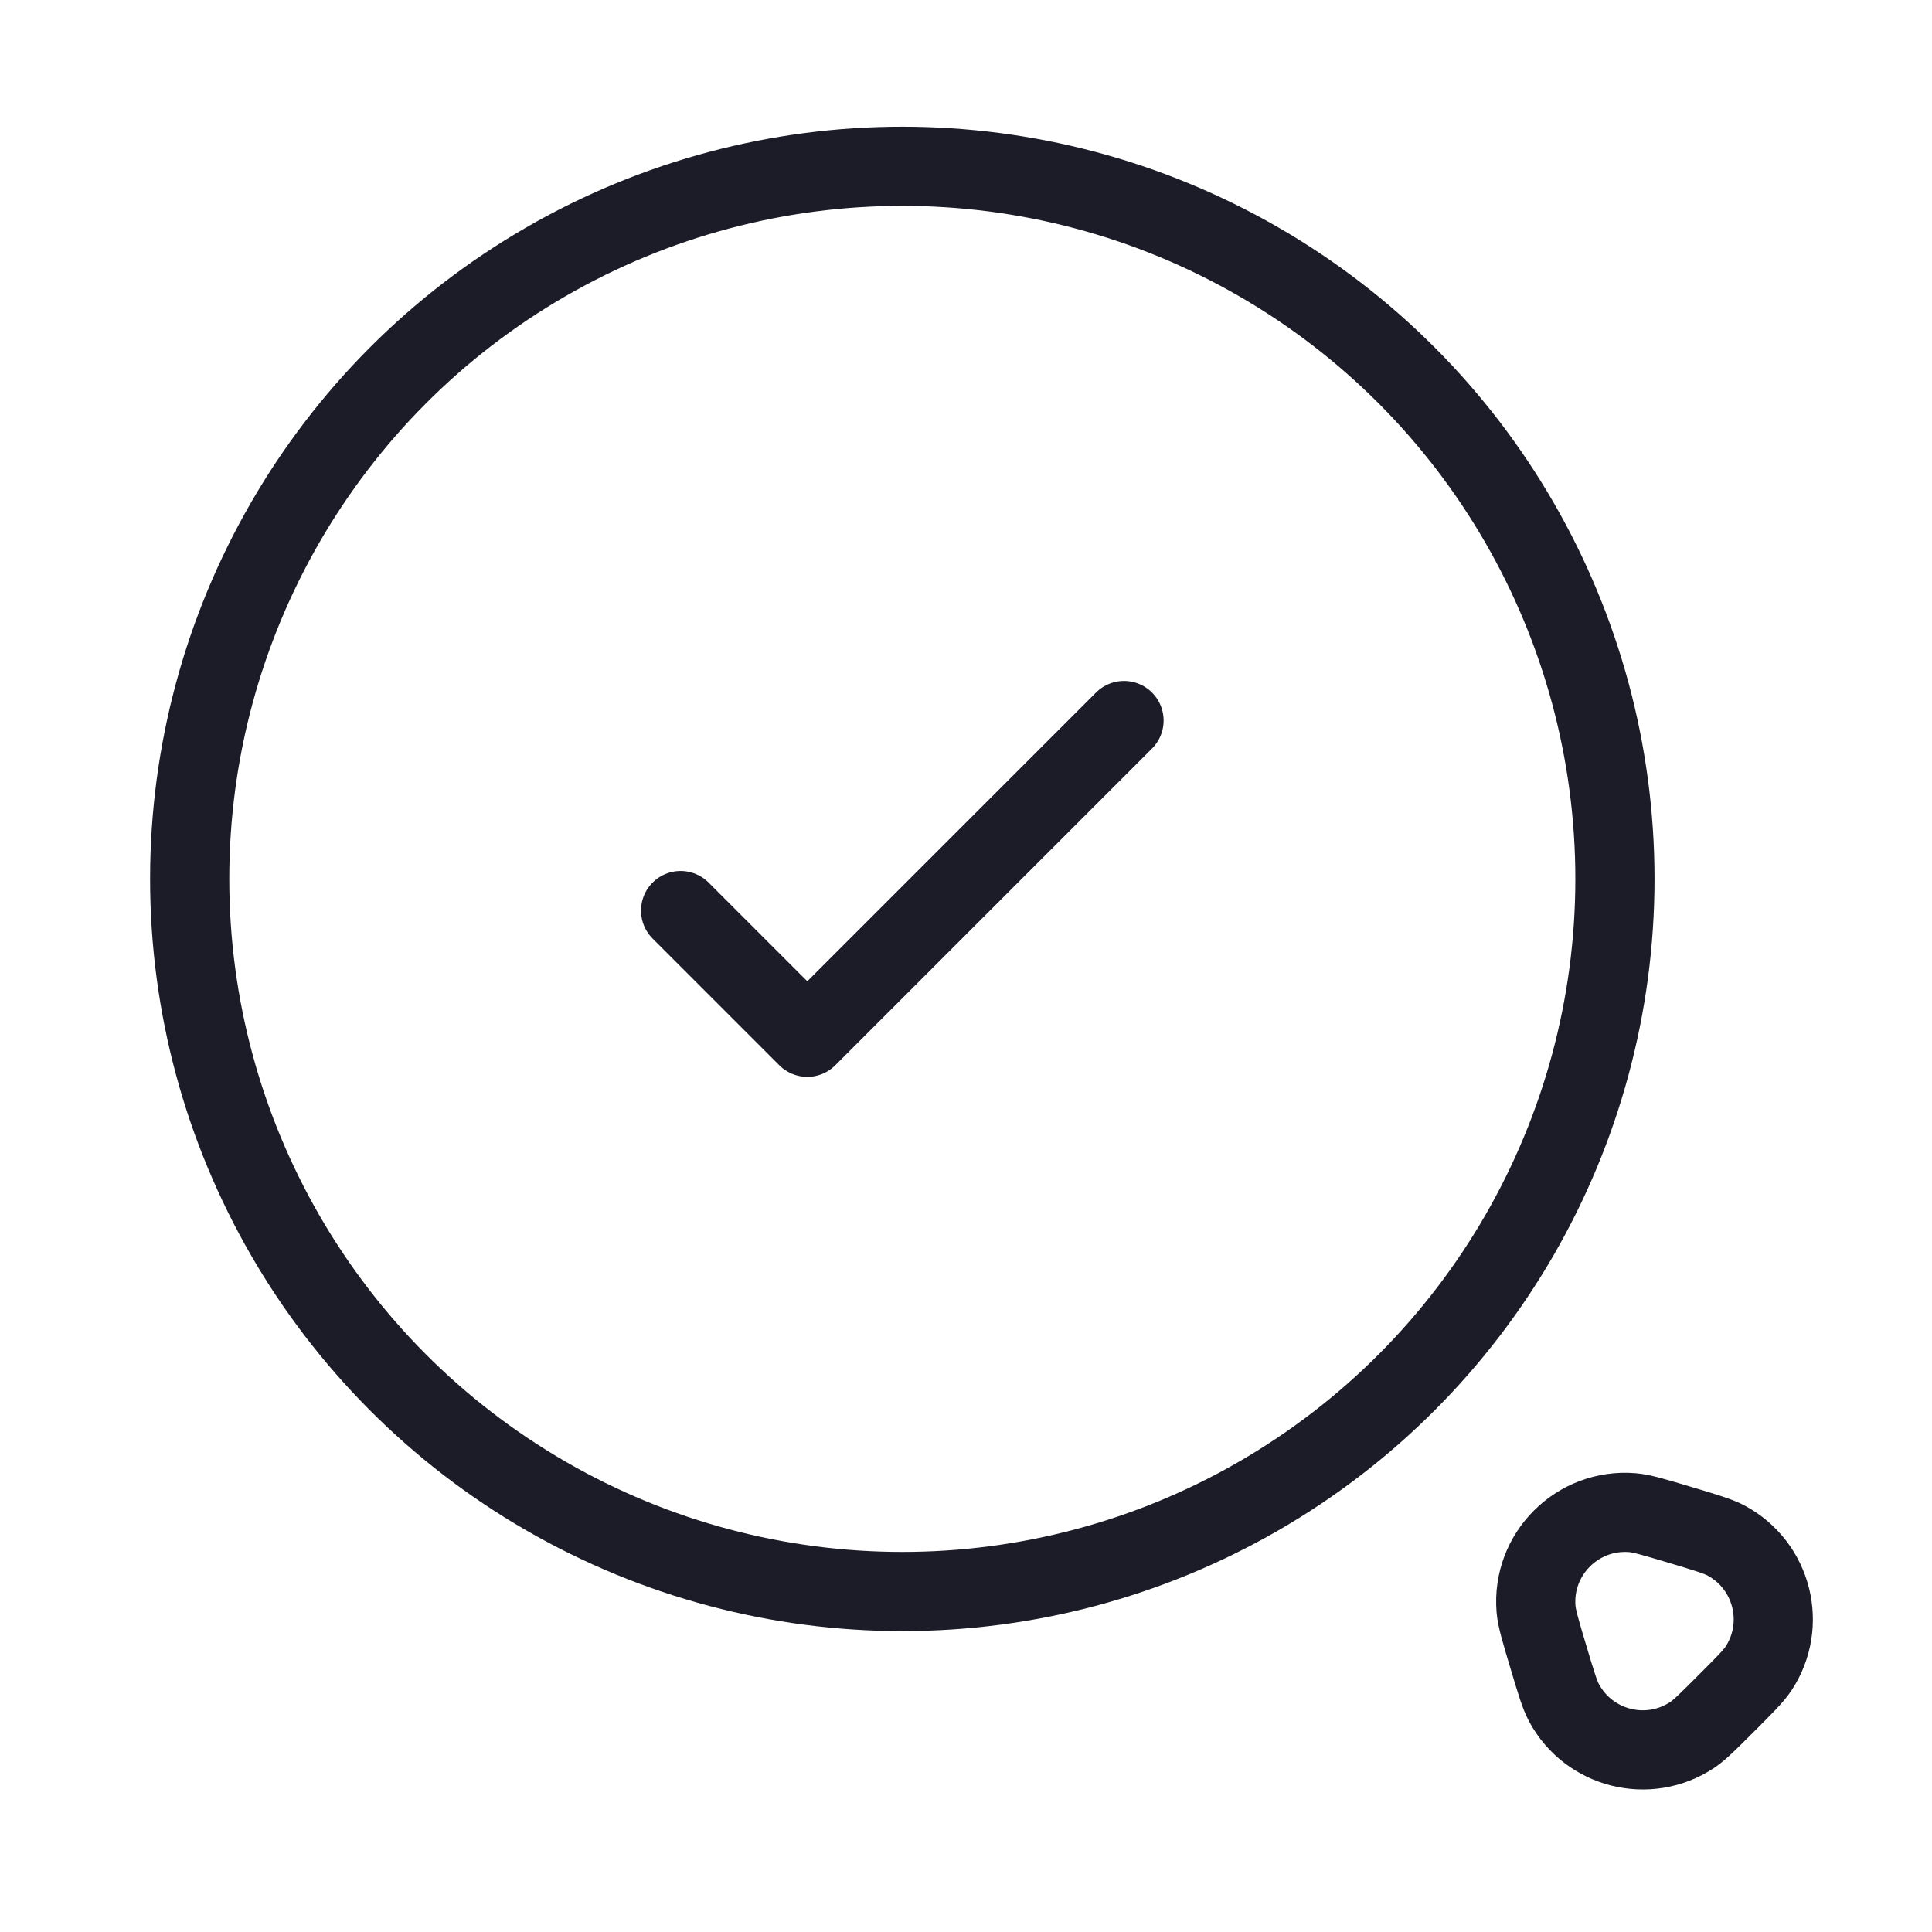<svg width="61" height="61" viewBox="0 0 61 61" fill="none" xmlns="http://www.w3.org/2000/svg">
<circle cx="28.489" cy="27.75" r="22.5" stroke="#1C1C28" stroke-width="2.5"/>
<path d="M21.489 28.75L25.489 32.75L35.489 22.75" stroke="#1C1C28" stroke-width="2.5" stroke-linecap="round" stroke-linejoin="round"/>
<path d="M55.519 52.687C55.362 52.924 55.079 53.207 54.512 53.773C53.946 54.34 53.662 54.623 53.426 54.78C52.039 55.698 50.164 55.225 49.379 53.759C49.245 53.509 49.13 53.125 48.9 52.358C48.648 51.519 48.523 51.1 48.498 50.804C48.355 49.067 49.806 47.617 51.543 47.76C51.838 47.784 52.258 47.91 53.096 48.161C53.864 48.391 54.248 48.506 54.498 48.64C55.964 49.425 56.437 51.3 55.519 52.687Z" stroke="#1C1C28" stroke-width="2.5" stroke-linecap="round"/>
</svg>
